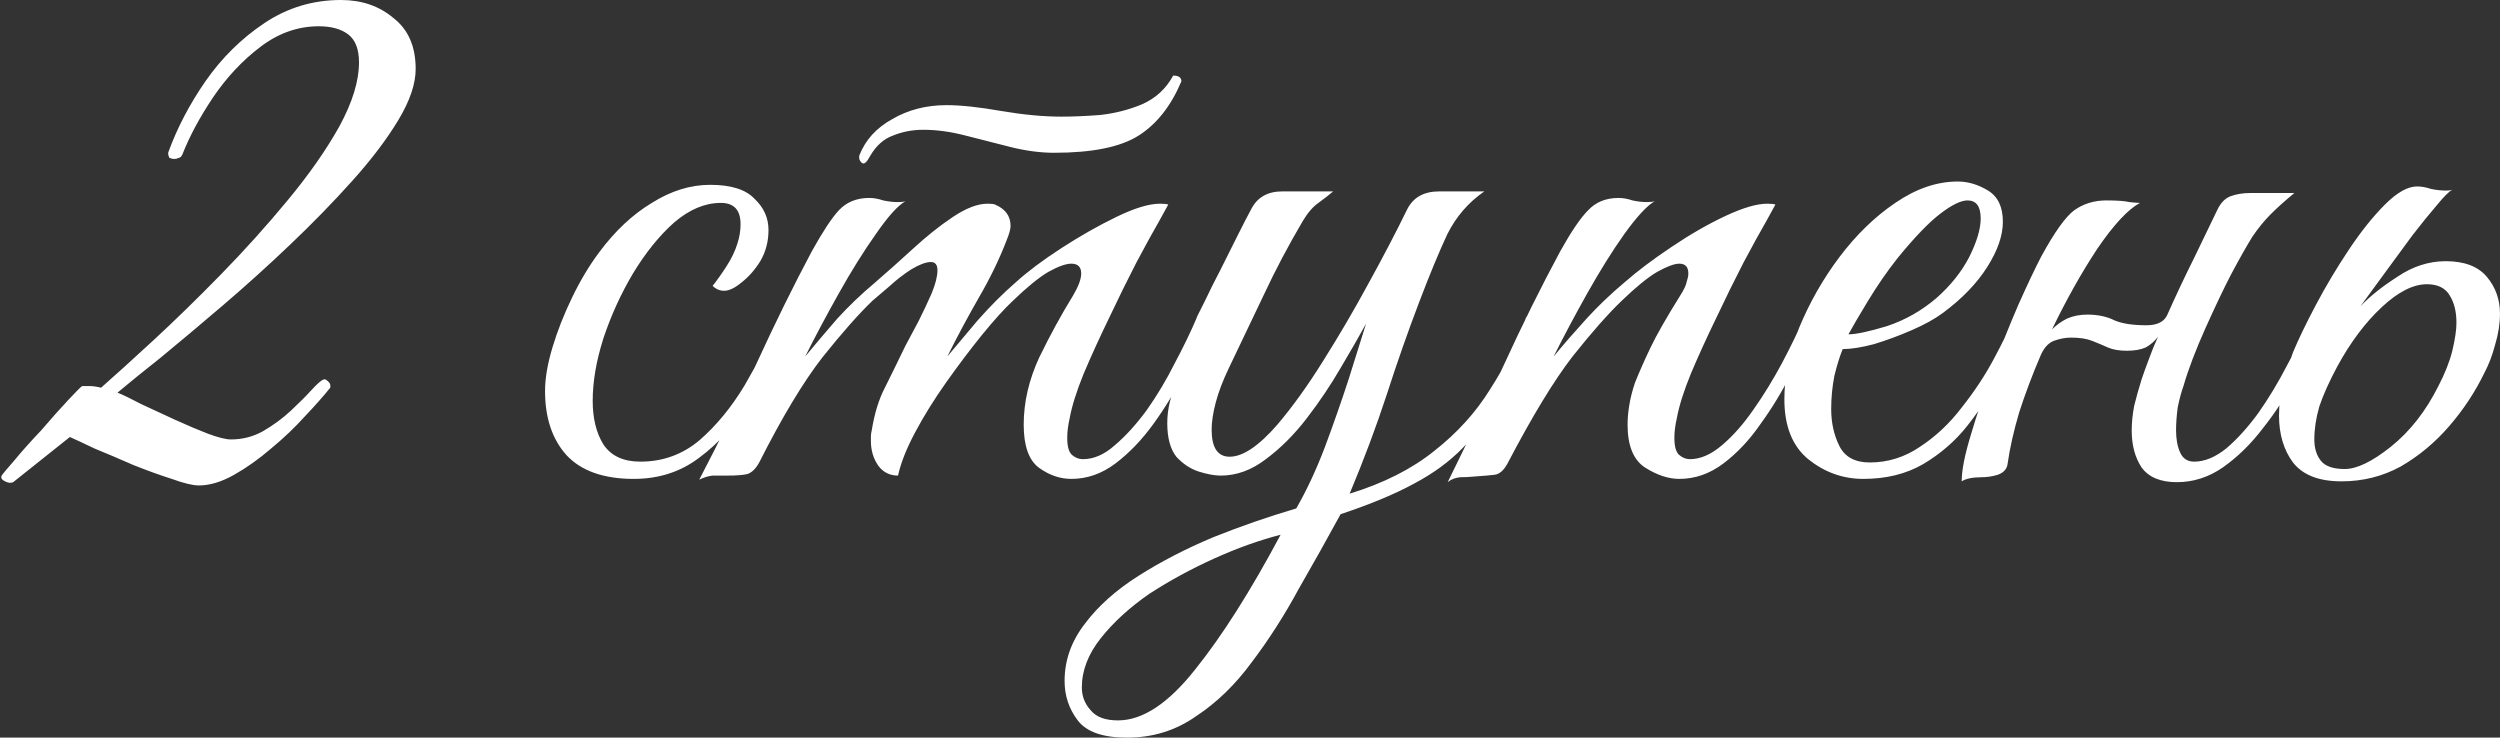 <?xml version="1.0" encoding="UTF-8"?> <svg xmlns="http://www.w3.org/2000/svg" viewBox="0 0 93.914 27.709" fill="none"><rect x="0" y="0" width="93.914" height="27.709" fill="#333333" stroke="none"/><path d="M7.469 18.236C7.243 18.236 6.903 18.154 6.451 17.99C5.998 17.846 5.515 17.671 5.001 17.465C4.486 17.239 4.003 17.033 3.55 16.848C3.118 16.642 2.81 16.498 2.625 16.416L0.495 18.113C0.413 18.154 0.31 18.144 0.187 18.082C0.063 18.02 0.022 17.949 0.063 17.866C0.084 17.825 0.238 17.64 0.526 17.311C0.814 16.961 1.154 16.581 1.545 16.169C1.915 15.737 2.254 15.356 2.563 15.027C2.871 14.698 3.046 14.523 3.087 14.503H3.365C3.489 14.503 3.633 14.523 3.797 14.564C4.311 14.112 4.97 13.515 5.772 12.775C6.574 12.034 7.418 11.211 8.302 10.306C9.187 9.401 10.02 8.475 10.802 7.529C11.604 6.562 12.252 5.636 12.746 4.752C13.239 3.847 13.486 3.044 13.486 2.345C13.486 1.851 13.353 1.502 13.085 1.296C12.818 1.09 12.447 0.987 11.974 0.987C11.193 0.987 10.462 1.244 9.783 1.759C9.105 2.273 8.508 2.911 7.994 3.672C7.5 4.412 7.119 5.122 6.852 5.801C6.811 5.883 6.77 5.925 6.729 5.925C6.605 5.986 6.482 5.986 6.358 5.925C6.317 5.822 6.307 5.75 6.327 5.709C6.657 4.803 7.119 3.919 7.716 3.055C8.333 2.17 9.074 1.44 9.938 0.864C10.802 0.288 11.758 -0 12.807 -0C13.589 -0 14.247 0.226 14.782 0.679C15.338 1.111 15.615 1.748 15.615 2.592C15.615 3.147 15.399 3.785 14.967 4.505C14.535 5.225 13.959 5.986 13.239 6.788C12.519 7.591 11.738 8.393 10.894 9.195C10.051 9.998 9.207 10.759 8.364 11.479C7.521 12.199 6.749 12.847 6.05 13.423C5.35 13.978 4.805 14.421 4.414 14.75C4.62 14.832 4.918 14.976 5.309 15.182C5.7 15.367 6.122 15.562 6.574 15.768C7.027 15.974 7.438 16.148 7.809 16.292C8.199 16.436 8.487 16.508 8.673 16.508C9.105 16.508 9.506 16.406 9.876 16.2C10.267 15.974 10.617 15.716 10.925 15.429C11.234 15.14 11.491 14.883 11.697 14.657C11.923 14.41 12.077 14.276 12.159 14.256C12.201 14.235 12.252 14.256 12.314 14.318C12.396 14.379 12.427 14.462 12.406 14.564C12.159 14.873 11.841 15.233 11.45 15.644C11.079 16.056 10.658 16.457 10.185 16.848C9.732 17.239 9.269 17.568 8.796 17.835C8.323 18.103 7.881 18.236 7.469 18.236ZM23.808 17.99C22.677 17.99 21.833 17.691 21.278 17.095C20.743 16.498 20.475 15.696 20.475 14.688C20.475 14.215 20.568 13.67 20.753 13.053C20.938 12.435 21.185 11.808 21.494 11.17C21.802 10.532 22.142 9.967 22.512 9.473C23.109 8.671 23.767 8.054 24.487 7.622C25.207 7.169 25.937 6.943 26.678 6.943C27.459 6.943 28.015 7.118 28.344 7.467C28.694 7.796 28.869 8.187 28.869 8.64C28.869 9.072 28.766 9.463 28.56 9.812C28.354 10.142 28.118 10.409 27.85 10.615C27.603 10.82 27.387 10.923 27.202 10.923C27.038 10.923 26.894 10.862 26.77 10.738C26.935 10.532 27.11 10.286 27.295 9.998C27.48 9.71 27.614 9.432 27.696 9.164C27.778 8.918 27.82 8.671 27.82 8.424C27.82 7.889 27.573 7.622 27.079 7.622C26.482 7.622 25.896 7.868 25.32 8.362C24.765 8.856 24.25 9.494 23.777 10.275C23.325 11.037 22.954 11.849 22.666 12.713C22.399 13.556 22.265 14.338 22.265 15.058C22.265 15.716 22.399 16.262 22.666 16.694C22.954 17.126 23.417 17.342 24.055 17.342C24.898 17.342 25.639 17.074 26.276 16.539C26.914 15.984 27.48 15.295 27.974 14.472C28.467 13.629 28.899 12.775 29.27 11.911C29.352 11.911 29.434 11.931 29.516 11.972C29.599 11.993 29.64 12.065 29.64 12.188C29.229 13.217 28.745 14.174 28.19 15.058C27.634 15.943 26.997 16.652 26.276 17.187C25.577 17.722 24.754 17.99 23.808 17.99ZM39.598 5.739C39.083 5.739 38.538 5.667 37.962 5.523C37.407 5.379 36.841 5.235 36.265 5.091C35.709 4.947 35.185 4.875 34.691 4.875C34.28 4.875 33.899 4.947 33.55 5.091C33.2 5.215 32.912 5.472 32.685 5.863L32.593 6.017C32.531 6.099 32.48 6.141 32.439 6.141C32.397 6.141 32.356 6.11 32.315 6.048C32.274 5.986 32.264 5.914 32.284 5.832C32.511 5.256 32.922 4.803 33.519 4.474C34.115 4.125 34.794 3.95 35.555 3.95C36.09 3.95 36.769 4.022 37.592 4.166C38.435 4.31 39.196 4.382 39.875 4.382C40.307 4.382 40.791 4.361 41.325 4.32C41.881 4.258 42.405 4.125 42.899 3.919C43.414 3.692 43.804 3.333 44.072 2.839C44.277 2.839 44.38 2.911 44.38 3.055C43.989 3.981 43.454 4.659 42.776 5.091C42.097 5.523 41.037 5.739 39.598 5.739ZM27.316 17.866C27.09 17.866 26.905 17.866 26.761 17.866C26.596 17.887 26.432 17.938 26.267 18.02C27.028 16.56 27.748 15.099 28.427 13.639C29.106 12.158 29.795 10.759 30.495 9.442C30.906 8.702 31.245 8.187 31.513 7.899C31.801 7.591 32.182 7.436 32.655 7.436C32.819 7.436 32.994 7.467 33.179 7.529C33.364 7.57 33.55 7.591 33.735 7.591C33.858 7.591 33.951 7.58 34.012 7.56C33.724 7.725 33.354 8.136 32.901 8.794C32.449 9.432 31.986 10.172 31.513 11.016C31.04 11.859 30.618 12.651 30.248 13.392C30.639 12.919 31.04 12.446 31.451 11.972C31.883 11.499 32.356 11.047 32.871 10.615C33.323 10.224 33.796 9.802 34.29 9.35C34.804 8.877 35.308 8.475 35.802 8.146C36.296 7.817 36.728 7.652 37.098 7.652C37.242 7.652 37.335 7.663 37.376 7.683C37.767 7.848 37.962 8.115 37.962 8.486C37.962 8.609 37.911 8.794 37.808 9.041C37.54 9.74 37.19 10.461 36.759 11.201C36.347 11.921 35.956 12.651 35.586 13.392C35.895 13.022 36.275 12.569 36.728 12.034C37.201 11.499 37.674 11.026 38.147 10.615C38.6 10.203 39.176 9.771 39.875 9.319C40.575 8.866 41.264 8.475 41.943 8.146C42.621 7.817 43.166 7.652 43.578 7.652C43.722 7.652 43.825 7.663 43.887 7.683C43.887 7.683 43.773 7.889 43.547 8.301C43.321 8.691 43.033 9.216 42.683 9.874C42.354 10.512 42.015 11.201 41.665 11.942C41.315 12.662 40.996 13.361 40.708 14.04C40.441 14.698 40.266 15.254 40.184 15.706C40.122 15.974 40.091 16.221 40.091 16.447C40.091 16.776 40.153 16.992 40.276 17.095C40.4 17.198 40.533 17.249 40.678 17.249C41.089 17.249 41.49 17.074 41.881 16.724C42.292 16.375 42.693 15.932 43.084 15.398C43.475 14.842 43.825 14.256 44.133 13.639C44.463 13.022 44.74 12.446 44.967 11.911C45.213 11.911 45.337 12.003 45.337 12.188C45.11 12.744 44.822 13.361 44.473 14.04C44.144 14.698 43.763 15.326 43.331 15.922C42.899 16.519 42.426 17.013 41.912 17.403C41.397 17.794 40.842 17.99 40.245 17.99C39.814 17.99 39.402 17.846 39.011 17.558C38.641 17.27 38.456 16.735 38.456 15.953C38.456 15.11 38.651 14.266 39.042 13.423C39.453 12.579 39.875 11.808 40.307 11.108C40.513 10.759 40.616 10.481 40.616 10.275C40.616 10.028 40.492 9.905 40.245 9.905C40.04 9.905 39.752 10.008 39.381 10.214C39.032 10.419 38.589 10.779 38.055 11.294C37.725 11.602 37.335 12.034 36.882 12.59C36.45 13.124 36.008 13.711 35.555 14.348C35.103 14.986 34.712 15.614 34.383 16.231C34.053 16.848 33.838 17.393 33.735 17.866C33.426 17.866 33.179 17.743 32.994 17.496C32.809 17.228 32.716 16.92 32.716 16.57C32.716 16.508 32.716 16.447 32.716 16.385C32.716 16.323 32.727 16.251 32.747 16.169C32.85 15.531 33.015 14.997 33.241 14.564C33.467 14.112 33.724 13.587 34.012 12.991C34.156 12.723 34.321 12.415 34.506 12.065C34.691 11.695 34.856 11.345 35 11.016C35.144 10.666 35.216 10.378 35.216 10.152C35.216 9.946 35.133 9.843 34.969 9.843C34.784 9.843 34.537 9.936 34.228 10.121C33.94 10.306 33.663 10.522 33.395 10.769C33.128 10.995 32.922 11.17 32.778 11.294C32.264 11.787 31.636 12.497 30.896 13.423C30.176 14.348 29.384 15.665 28.52 17.373C28.396 17.599 28.252 17.743 28.088 17.805C27.923 17.846 27.666 17.866 27.316 17.866ZM42.337 27.71C41.432 27.71 40.815 27.494 40.486 27.062C40.157 26.63 39.992 26.136 39.992 25.581C39.992 24.799 40.249 24.079 40.763 23.42C41.257 22.762 41.926 22.166 42.769 21.631C43.613 21.096 44.549 20.612 45.577 20.181C46.606 19.769 47.645 19.409 48.694 19.1C49.085 18.422 49.445 17.65 49.774 16.786C50.103 15.902 50.401 15.048 50.669 14.225C50.936 13.382 51.152 12.692 51.317 12.158C51.07 12.61 50.751 13.166 50.36 13.824C49.99 14.462 49.568 15.089 49.095 15.706C48.622 16.323 48.107 16.838 47.552 17.249C47.017 17.66 46.451 17.866 45.855 17.866C45.629 17.866 45.351 17.815 45.022 17.712C44.713 17.609 44.436 17.424 44.189 17.157C43.962 16.868 43.849 16.447 43.849 15.891C43.849 15.356 43.983 14.811 44.25 14.256C44.538 13.7 44.857 13.022 45.207 12.219C45.166 12.219 45.114 12.199 45.053 12.158C44.991 12.096 44.96 12.014 44.96 11.911C45.001 11.829 45.104 11.623 45.269 11.294C45.433 10.944 45.629 10.553 45.855 10.121C46.081 9.669 46.297 9.236 46.503 8.825C46.709 8.414 46.873 8.095 46.997 7.868C47.223 7.416 47.614 7.19 48.169 7.19H50.082C49.938 7.313 49.753 7.457 49.527 7.622C49.321 7.766 49.126 7.992 48.941 8.301C48.385 9.247 47.902 10.162 47.49 11.047C47.079 11.911 46.637 12.837 46.164 13.824C45.937 14.297 45.773 14.729 45.67 15.12C45.567 15.511 45.516 15.85 45.516 16.138C45.516 16.817 45.742 17.157 46.194 17.157C46.688 17.157 47.285 16.755 47.984 15.953C48.56 15.274 49.136 14.472 49.712 13.546C50.309 12.6 50.874 11.633 51.409 10.646C51.965 9.638 52.448 8.712 52.86 7.868C53.086 7.416 53.487 7.19 54.063 7.19H55.76C55.164 7.601 54.701 8.136 54.371 8.794C54.063 9.453 53.713 10.296 53.322 11.324C52.89 12.456 52.479 13.629 52.088 14.842C51.697 16.035 51.234 17.27 50.7 18.545C51.975 18.154 53.034 17.619 53.878 16.94C54.742 16.262 55.441 15.49 55.976 14.626C56.532 13.762 56.984 12.857 57.334 11.911C57.581 11.911 57.704 12.003 57.704 12.188C57.231 13.279 56.778 14.194 56.346 14.935C55.935 15.675 55.472 16.303 54.958 16.817C54.464 17.331 53.847 17.784 53.106 18.175C52.386 18.566 51.471 18.946 50.36 19.316C49.866 20.222 49.342 21.158 48.786 22.125C48.252 23.112 47.665 24.027 47.027 24.871C46.41 25.714 45.711 26.393 44.929 26.907C44.168 27.442 43.304 27.71 42.337 27.71ZM41.998 27.062C42.923 27.062 43.89 26.424 44.898 25.148C45.906 23.894 46.976 22.207 48.107 20.088C47.305 20.294 46.472 20.592 45.608 20.983C44.744 21.374 43.932 21.816 43.17 22.31C42.43 22.824 41.823 23.379 41.35 23.976C40.877 24.572 40.64 25.19 40.64 25.827C40.64 26.157 40.753 26.445 40.98 26.691C41.185 26.938 41.525 27.062 41.998 27.062ZM54.383 18.113C55.123 16.611 55.833 15.13 56.512 13.67C57.191 12.188 57.89 10.779 58.61 9.442C59.022 8.702 59.371 8.187 59.659 7.899C59.947 7.591 60.328 7.436 60.801 7.436C60.966 7.436 61.141 7.467 61.326 7.529C61.511 7.57 61.696 7.591 61.881 7.591C62.005 7.591 62.097 7.58 62.159 7.56C61.871 7.725 61.49 8.136 61.017 8.794C60.565 9.432 60.102 10.172 59.628 11.016C59.155 11.859 58.734 12.651 58.363 13.392C58.754 12.919 59.166 12.446 59.598 11.972C60.03 11.499 60.503 11.047 61.017 10.615C61.511 10.183 62.097 9.74 62.776 9.288C63.475 8.815 64.154 8.424 64.812 8.115C65.471 7.807 65.995 7.652 66.386 7.652C66.53 7.652 66.633 7.663 66.695 7.683C66.695 7.683 66.582 7.889 66.356 8.301C66.129 8.691 65.841 9.216 65.491 9.874C65.162 10.512 64.823 11.201 64.473 11.942C64.123 12.662 63.805 13.361 63.517 14.04C63.249 14.698 63.074 15.254 62.992 15.706C62.93 15.974 62.899 16.221 62.899 16.447C62.899 16.776 62.961 16.992 63.085 17.095C63.208 17.198 63.342 17.249 63.486 17.249C63.877 17.249 64.278 17.074 64.689 16.724C65.101 16.375 65.491 15.932 65.862 15.398C66.253 14.842 66.613 14.256 66.942 13.639C67.271 13.022 67.548 12.446 67.775 11.911C68.022 11.911 68.145 12.003 68.145 12.188C67.919 12.744 67.631 13.361 67.281 14.04C66.952 14.698 66.571 15.326 66.139 15.922C65.728 16.519 65.265 17.013 64.751 17.403C64.236 17.794 63.681 17.99 63.085 17.99C62.673 17.99 62.241 17.846 61.788 17.558C61.357 17.27 61.141 16.735 61.141 15.953C61.141 15.727 61.161 15.49 61.202 15.243C61.243 14.976 61.315 14.688 61.418 14.379C61.583 13.968 61.778 13.526 62.005 13.053C62.231 12.579 62.601 11.931 63.115 11.108C63.259 10.882 63.342 10.707 63.362 10.584C63.403 10.461 63.424 10.358 63.424 10.275C63.424 10.028 63.311 9.905 63.085 9.905C62.899 9.905 62.622 10.008 62.252 10.214C61.902 10.419 61.46 10.779 60.925 11.294C60.41 11.787 59.793 12.487 59.073 13.392C58.374 14.297 57.561 15.634 56.635 17.403C56.491 17.671 56.327 17.815 56.142 17.835C55.977 17.856 55.74 17.876 55.432 17.897C55.226 17.918 55.031 17.928 54.846 17.928C54.66 17.949 54.506 18.01 54.383 18.113ZM69.993 17.99C69.232 17.99 68.543 17.743 67.926 17.249C67.329 16.755 67.031 16.005 67.031 14.997C67.031 14.153 67.216 13.258 67.586 12.312C67.977 11.366 68.481 10.481 69.098 9.658C69.736 8.815 70.436 8.136 71.197 7.622C71.978 7.087 72.76 6.819 73.542 6.819C73.933 6.819 74.313 6.933 74.683 7.159C75.054 7.385 75.239 7.776 75.239 8.331C75.239 8.846 75.044 9.411 74.653 10.028C74.262 10.646 73.706 11.222 72.986 11.756C72.678 11.983 72.287 12.199 71.814 12.404C71.341 12.61 70.867 12.785 70.394 12.929C69.921 13.053 69.53 13.114 69.222 13.114C69.119 13.361 69.016 13.69 68.913 14.102C68.831 14.513 68.79 14.935 68.79 15.367C68.79 15.881 68.893 16.344 69.098 16.755C69.304 17.167 69.684 17.373 70.24 17.373C70.919 17.373 71.546 17.177 72.122 16.786C72.719 16.395 73.243 15.902 73.696 15.305C74.169 14.708 74.57 14.102 74.899 13.484C75.229 12.867 75.486 12.343 75.671 11.911C75.918 11.911 76.041 12.003 76.041 12.188C75.774 12.764 75.465 13.392 75.116 14.071C74.786 14.75 74.385 15.387 73.912 15.984C73.46 16.56 72.904 17.043 72.246 17.434C71.608 17.805 70.857 17.99 69.993 17.99ZM69.438 12.559C69.726 12.559 70.209 12.456 70.888 12.25C71.567 12.024 72.184 11.674 72.739 11.201C73.274 10.728 73.686 10.214 73.974 9.658C74.262 9.082 74.406 8.599 74.406 8.208C74.406 7.755 74.241 7.529 73.912 7.529C73.665 7.529 73.326 7.694 72.894 8.023C72.462 8.352 71.927 8.907 71.289 9.689C70.898 10.183 70.528 10.718 70.178 11.294C69.829 11.87 69.582 12.291 69.438 12.559ZM75.42 17.403C75.399 17.609 75.276 17.753 75.049 17.835C74.844 17.897 74.638 17.928 74.432 17.928C74.103 17.928 73.856 17.979 73.692 18.082C73.692 17.671 73.805 17.095 74.031 16.354C74.257 15.593 74.525 14.78 74.834 13.916C75.162 13.032 75.492 12.209 75.821 11.448C76.171 10.666 76.459 10.059 76.685 9.627C77.179 8.722 77.59 8.146 77.919 7.899C78.269 7.652 78.67 7.529 79.123 7.529C79.534 7.529 79.822 7.55 79.987 7.591C80.172 7.611 80.306 7.622 80.388 7.622C79.935 7.868 79.4 8.444 78.783 9.35C78.186 10.255 77.621 11.263 77.086 12.374C77.251 12.209 77.436 12.075 77.641 11.972C77.868 11.87 78.125 11.818 78.413 11.818C78.804 11.818 79.143 11.89 79.431 12.034C79.719 12.158 80.12 12.219 80.634 12.219C81.025 12.219 81.283 12.096 81.406 11.849C81.735 11.108 82.075 10.388 82.424 9.689C82.774 8.969 83.062 8.372 83.288 7.899C83.412 7.632 83.576 7.457 83.782 7.375C84.008 7.293 84.255 7.251 84.523 7.251H86.189C85.839 7.539 85.541 7.807 85.294 8.054C85.068 8.28 84.841 8.558 84.615 8.887C84.41 9.216 84.142 9.689 83.813 10.306C83.545 10.82 83.227 11.489 82.856 12.312C82.486 13.135 82.208 13.865 82.023 14.503C81.941 14.729 81.869 14.997 81.807 15.305C81.766 15.614 81.745 15.902 81.745 16.169C81.745 16.498 81.797 16.776 81.9 17.002C82.002 17.228 82.177 17.342 82.424 17.342C82.815 17.342 83.216 17.177 83.628 16.848C84.039 16.498 84.44 16.056 84.831 15.521C85.222 14.966 85.582 14.369 85.911 13.731C86.261 13.094 86.559 12.487 86.806 11.911C86.971 11.911 87.073 11.931 87.115 11.972C87.156 12.014 87.176 12.086 87.176 12.188C86.929 12.806 86.621 13.464 86.251 14.163C85.901 14.842 85.49 15.48 85.016 16.076C84.564 16.673 84.06 17.167 83.504 17.558C82.969 17.928 82.393 18.113 81.776 18.113C81.159 18.113 80.717 17.928 80.449 17.558C80.203 17.187 80.079 16.724 80.079 16.169C80.079 15.881 80.11 15.573 80.172 15.243C80.254 14.914 80.346 14.585 80.449 14.256C80.532 14.009 80.624 13.752 80.727 13.484C80.83 13.196 80.943 12.919 81.067 12.651C80.943 12.816 80.789 12.95 80.604 13.053C80.419 13.135 80.182 13.176 79.894 13.176C79.606 13.176 79.369 13.135 79.184 13.053C78.999 12.97 78.804 12.888 78.598 12.806C78.392 12.723 78.125 12.682 77.796 12.682C77.59 12.682 77.374 12.723 77.148 12.806C76.942 12.888 76.777 13.073 76.654 13.361C76.345 14.081 76.078 14.791 75.852 15.49C75.646 16.19 75.502 16.827 75.42 17.403ZM93.327 14.009C92.977 14.729 92.535 15.398 92 16.015C91.465 16.632 90.858 17.136 90.179 17.527C89.501 17.897 88.76 18.082 87.958 18.082C87.114 18.082 86.508 17.846 86.137 17.373C85.787 16.899 85.613 16.313 85.613 15.614C85.613 15.202 85.664 14.801 85.767 14.41C85.87 14.019 85.993 13.629 86.137 13.238C86.343 12.744 86.631 12.147 87.001 11.448C87.372 10.748 87.783 10.059 88.236 9.38C88.688 8.702 89.141 8.136 89.593 7.683C90.046 7.231 90.447 7.004 90.797 7.004C90.961 7.004 91.136 7.035 91.321 7.097C91.507 7.138 91.702 7.159 91.908 7.159C91.99 7.159 92.062 7.149 92.123 7.128C92 7.19 91.805 7.385 91.537 7.714C91.27 8.023 90.961 8.403 90.612 8.856C90.282 9.309 89.943 9.771 89.593 10.245C89.244 10.718 88.935 11.139 88.668 11.51C89.017 11.139 89.48 10.769 90.056 10.399C90.632 10.008 91.239 9.812 91.877 9.812C92.576 9.812 93.09 10.008 93.42 10.399C93.749 10.79 93.913 11.253 93.913 11.787C93.913 12.158 93.852 12.548 93.728 12.96C93.625 13.351 93.491 13.7 93.327 14.009ZM91.599 14.503C91.846 14.03 92.021 13.587 92.123 13.176C92.226 12.744 92.278 12.394 92.278 12.127C92.278 11.715 92.196 11.376 92.031 11.108C91.866 10.82 91.578 10.677 91.167 10.677C90.653 10.677 90.087 10.964 89.47 11.54C88.853 12.116 88.297 12.857 87.804 13.762C87.495 14.338 87.269 14.842 87.125 15.274C87.001 15.706 86.939 16.118 86.939 16.508C86.939 16.838 87.022 17.105 87.186 17.311C87.351 17.516 87.649 17.619 88.081 17.619C88.534 17.619 89.11 17.342 89.809 16.786C90.529 16.21 91.126 15.449 91.599 14.503Z" fill="white"></path></svg> 